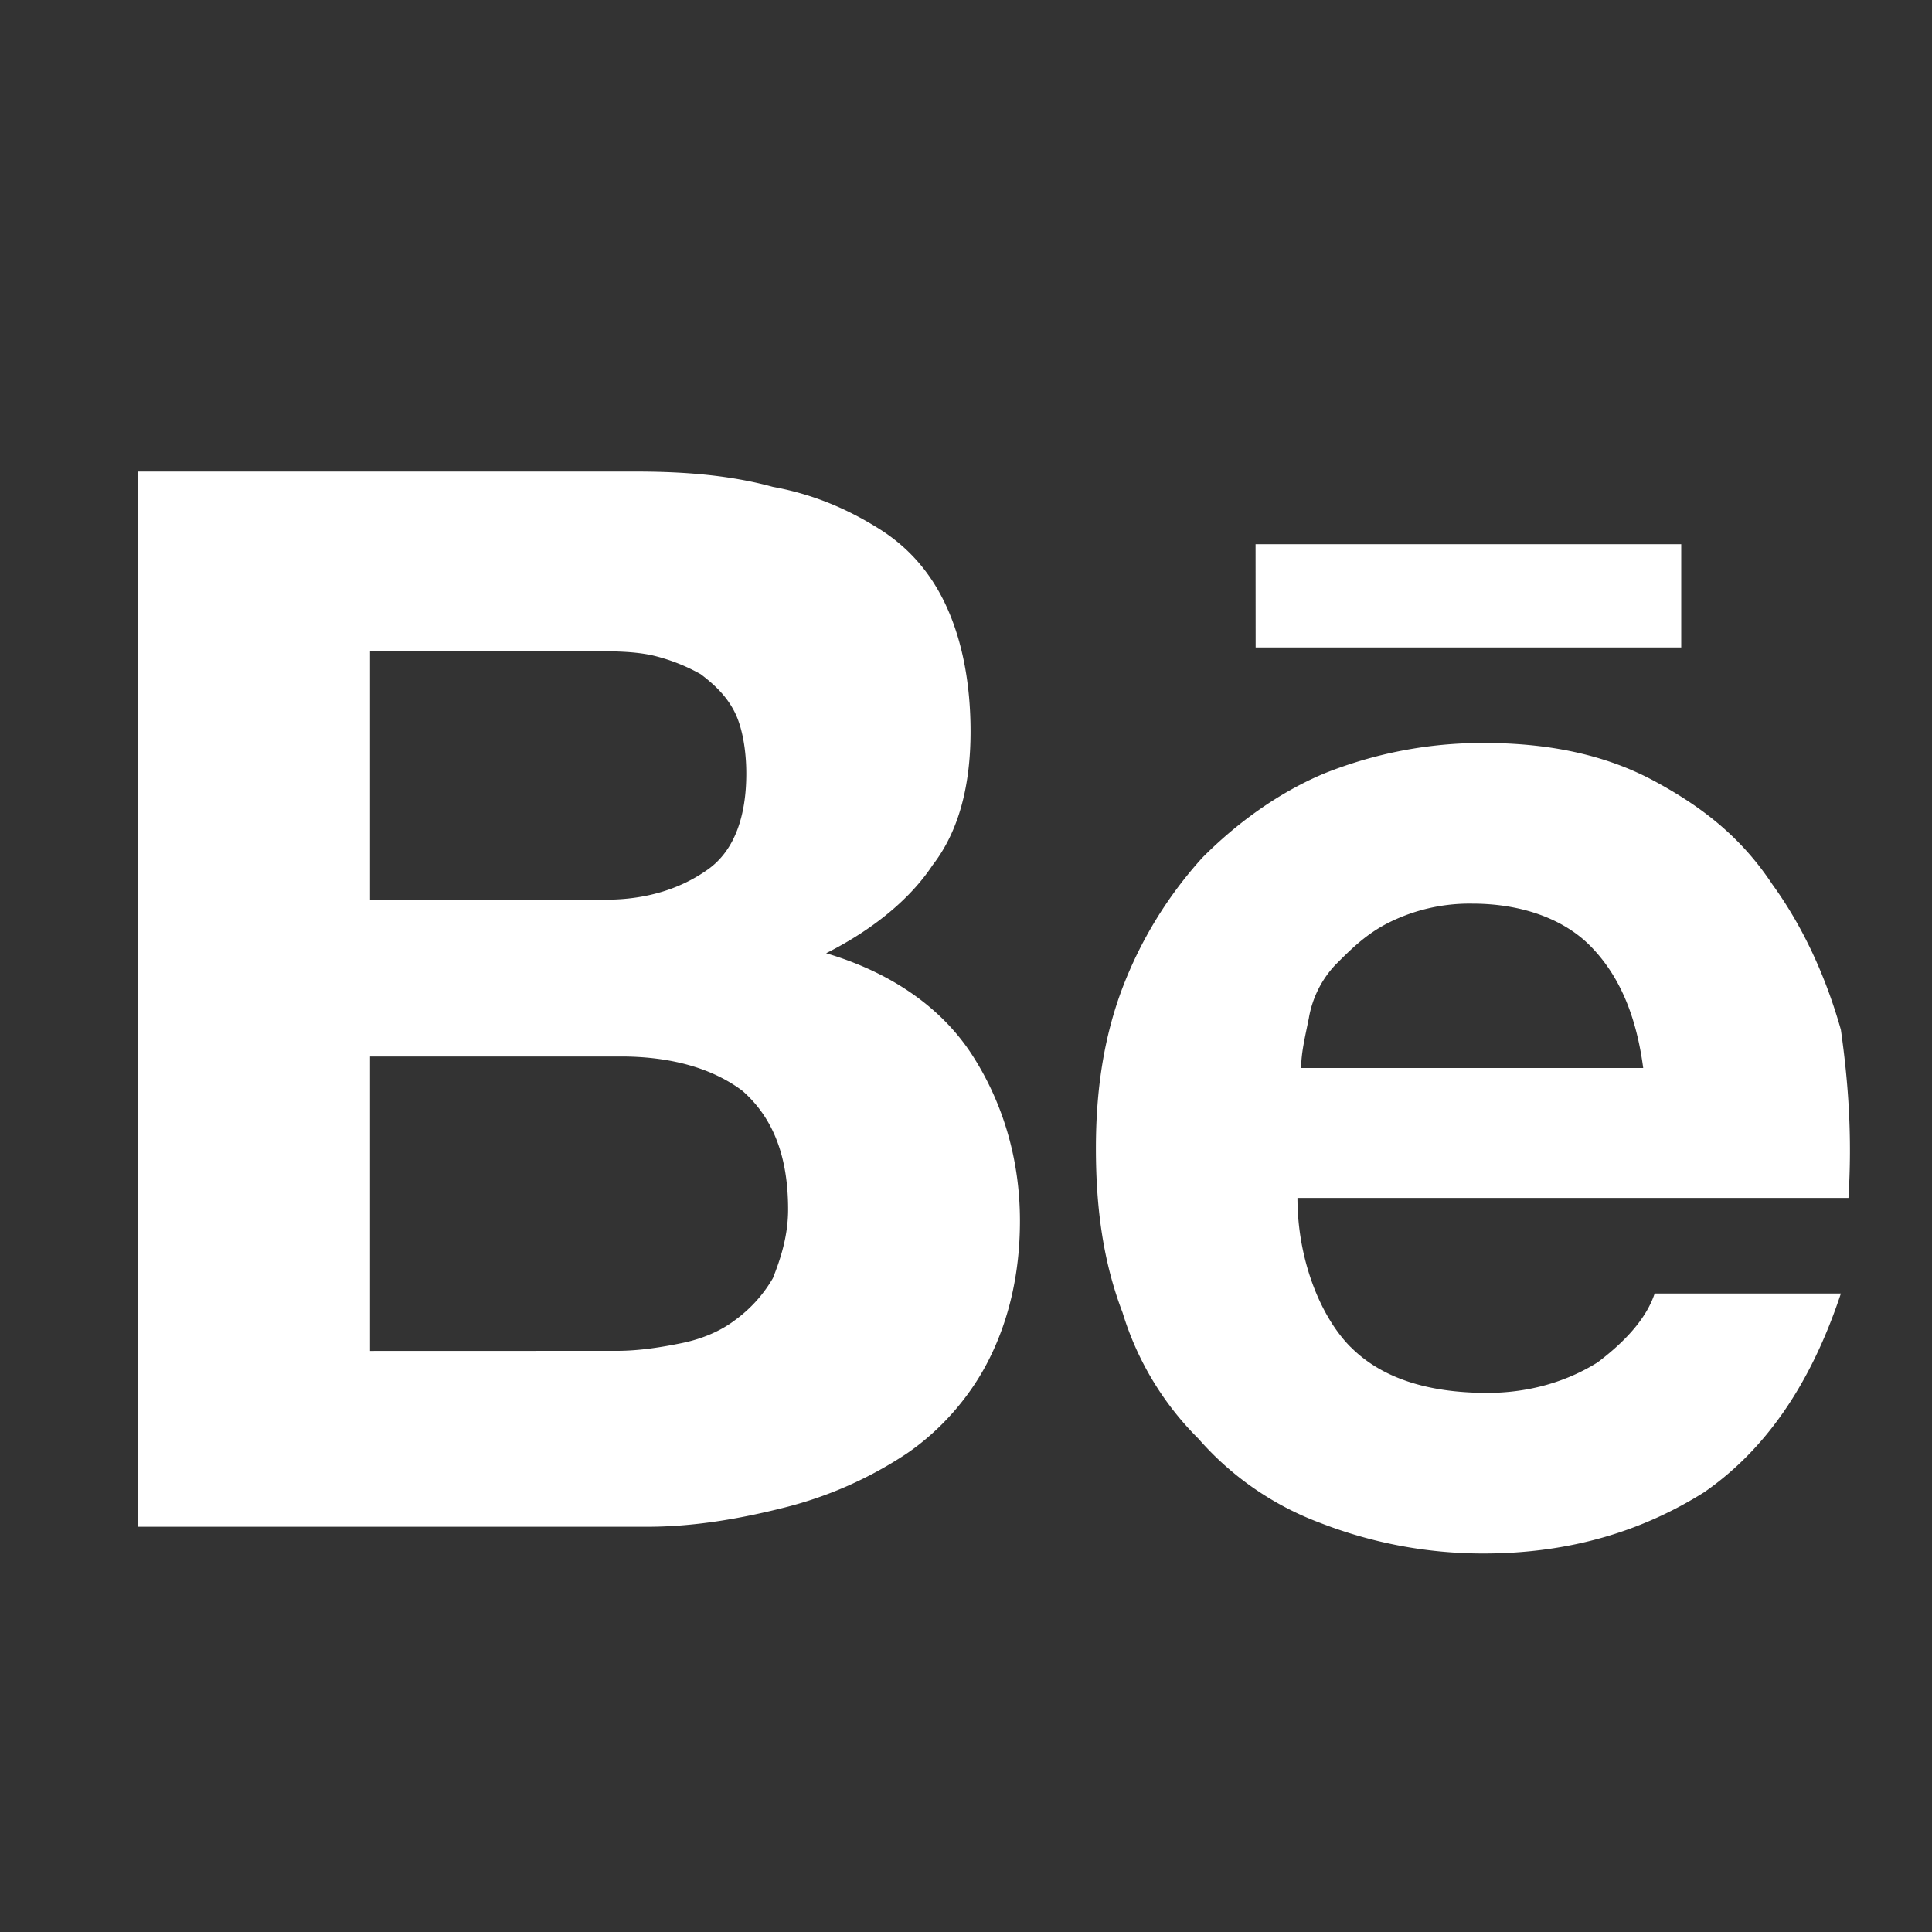 <svg xmlns="http://www.w3.org/2000/svg" width="25" height="25" fill="none"><rect width="100%" height="100%" fill="#333333" stroke="none"/><path fill="#fff" d="M8.231 6.102c.64 0 1.23.05 1.77.198.541.099.984.297 1.377.544q.592.371.885 1.039c.197.445.296.99.296 1.583 0 .693-.148 1.286-.492 1.73-.295.447-.787.842-1.377 1.139.836.248 1.475.693 1.87 1.286.392.594.638 1.336.638 2.177 0 .693-.148 1.286-.394 1.78-.245.496-.639.94-1.082 1.238a5.1 5.1 0 0 1-1.573.692c-.59.149-1.18.248-1.77.248H1.79V6.102zm-.394 5.54c.541 0 .984-.148 1.328-.395s.492-.693.492-1.237c0-.297-.05-.594-.148-.791s-.246-.347-.442-.495a2.4 2.4 0 0 0-.64-.247c-.246-.05-.49-.05-.787-.05H4.788v3.216zm.148 5.838c.295 0 .59-.05.836-.1s.492-.147.688-.296c.2-.145.368-.33.492-.544.098-.247.197-.544.197-.89 0-.693-.197-1.188-.59-1.534-.394-.297-.935-.445-1.574-.445H4.788v3.81zm9.492-.05q.59.594 1.77.594c.541 0 1.033-.148 1.426-.395q.591-.446.738-.891h2.41c-.394 1.187-.984 2.028-1.77 2.572-.788.495-1.722.792-2.853.792a5.8 5.8 0 0 1-2.115-.396 3.9 3.9 0 0 1-1.574-1.088 3.9 3.9 0 0 1-.983-1.633c-.246-.643-.345-1.335-.345-2.127 0-.742.1-1.434.345-2.078.237-.62.587-1.19 1.033-1.682.442-.445.983-.84 1.573-1.088a5.5 5.5 0 0 1 2.066-.396c.836 0 1.574.149 2.213.495.64.346 1.131.742 1.524 1.336.394.544.69 1.187.886 1.88.098.692.147 1.385.098 2.176h-7.13c0 .792.294 1.534.688 1.93m3.098-5.194c-.344-.346-.885-.544-1.525-.544a2.34 2.34 0 0 0-1.082.247c-.295.149-.49.347-.688.545-.18.19-.3.432-.344.692-.05.248-.099.445-.099.643h4.426c-.098-.742-.344-1.236-.688-1.583m-4.328-5.195h5.508v1.336h-5.507z"/></svg>
